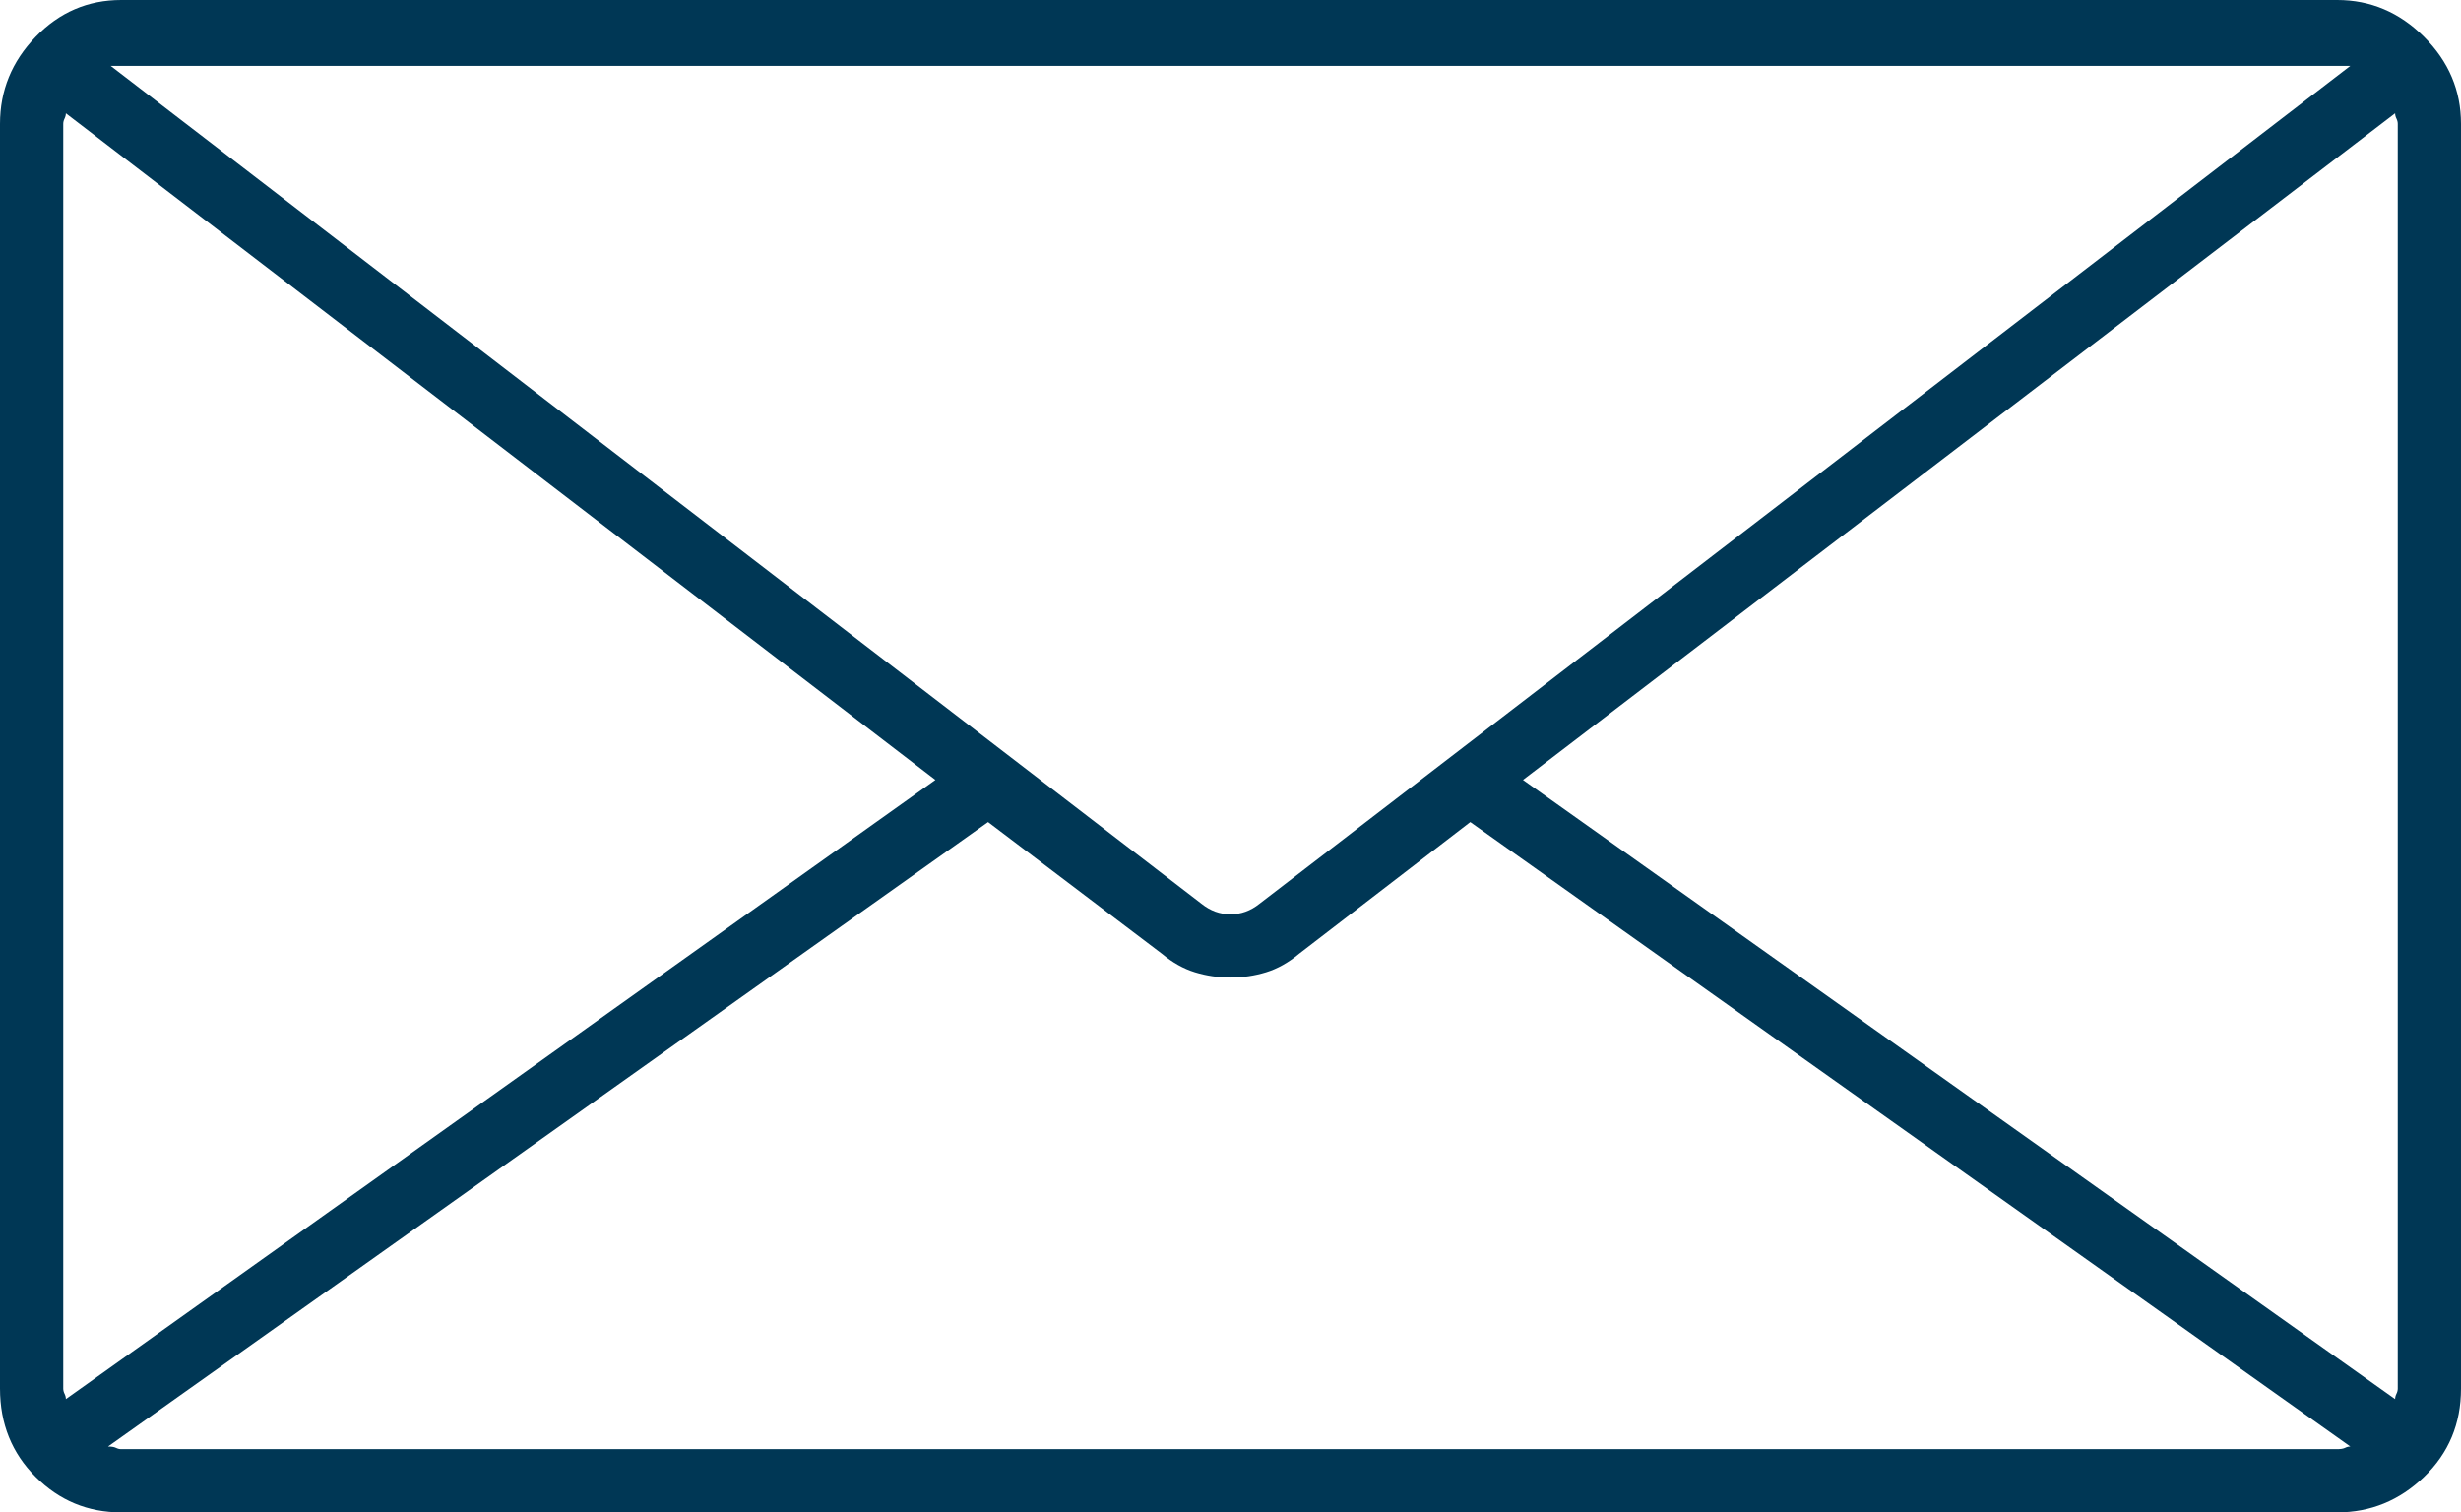 <svg xmlns="http://www.w3.org/2000/svg" viewBox="0 0 1024 629.31"><defs><style>.cls-1{fill:#003755;}</style></defs><g id="Layer_2" data-name="Layer 2"><g id="Layer_1-2" data-name="Layer 1"><path class="cls-1" d="M972.471 0L50.433 0Q29.602 0 14.801 15.349 0 30.698 0 51.529v526.253Q0 599.709 14.801 614.51 29.602 629.31 50.433 629.31h922.038Q993.302 629.31 1008.651 614.51 1024 599.709 1024 577.782v-526.253Q1024 30.698 1008.651 15.349 993.302 0 972.471 0zM633.696 324.522L996.591 47.143Q996.591 48.24 997.139 49.336 997.687 50.433 997.687 51.529v526.253Q997.687 578.878 997.139 579.974 996.591 581.071 996.591 582.167L633.696 324.522zM972.471 27.409Q974.664 27.409 975.76 27.409 976.857 27.409 977.953 27.409L524.060 376.051Q518.578 380.437 512 380.437 505.422 380.437 499.94 376.051L46.047 27.409Q47.143 27.409 48.24 27.409 49.336 27.409 50.433 27.409h922.038zM27.409 582.167Q27.409 581.071 26.861 579.974 26.313 578.878 26.313 577.782v-526.253Q26.313 50.433 26.861 49.336 27.409 48.24 27.409 47.143L389.208 324.522 27.409 582.167zM50.433 602.998Q49.336 602.998 48.24 602.45 47.143 601.901 44.951 601.901L411.135 342.064l72.360 54.818Q490.073 402.364 497.199 404.557 504.325 406.749 512 406.749 519.675 406.749 526.801 404.557 533.927 402.364 540.505 396.882l71.264-54.818 366.184 259.837Q976.857 601.901 975.76 602.45 974.664 602.998 972.471 602.998h-922.038z"/></g></g></svg>